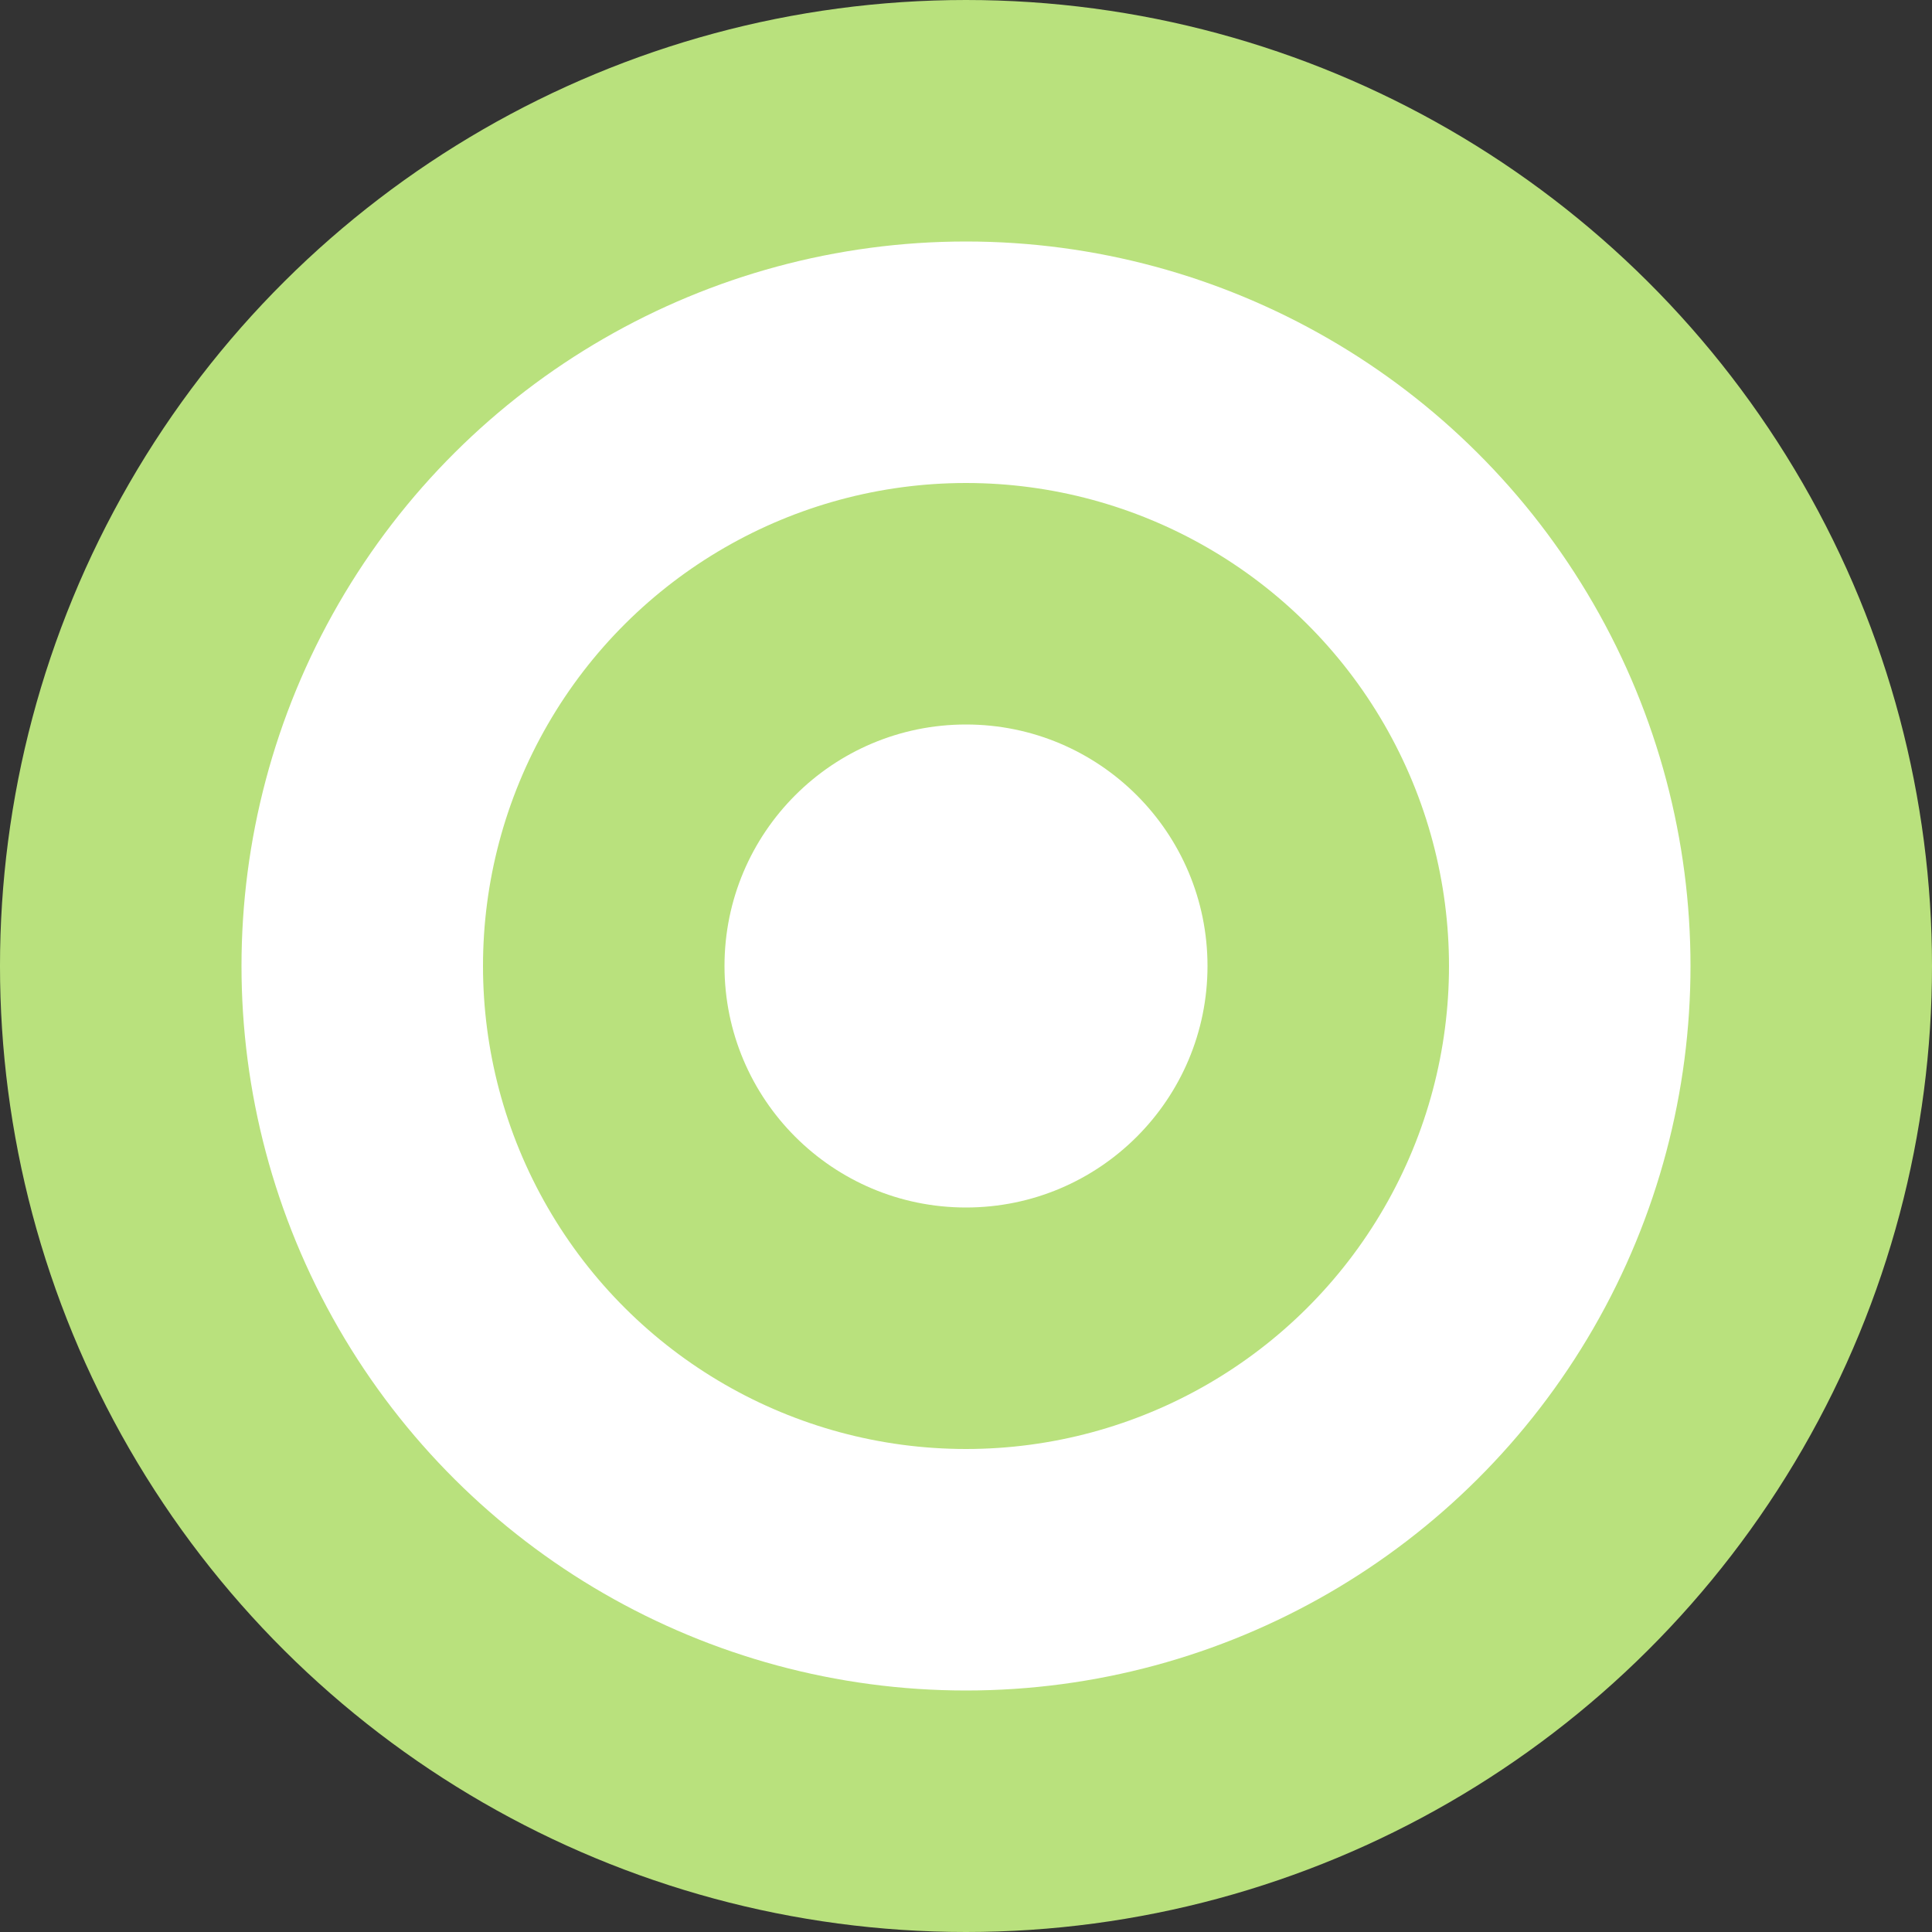 <svg width="200" height="200" viewBox="0 0 200 200" fill="none" xmlns="http://www.w3.org/2000/svg">
<rect x="0" y="0" width="200" height="200" fill="#333333" stroke="none"/>
<circle cx="100" cy="100" r="100" transform="rotate(90 100 100)" fill="#B9E17D"/>
<circle cx="100" cy="100" r="75" transform="rotate(90 100 100)" fill="white"/>
<circle cx="100" cy="100" r="50" transform="rotate(90 100 100)" fill="#B9E17D"/>
<circle cx="100" cy="100" r="25" transform="rotate(90 100 100)" fill="white"/>
</svg>
